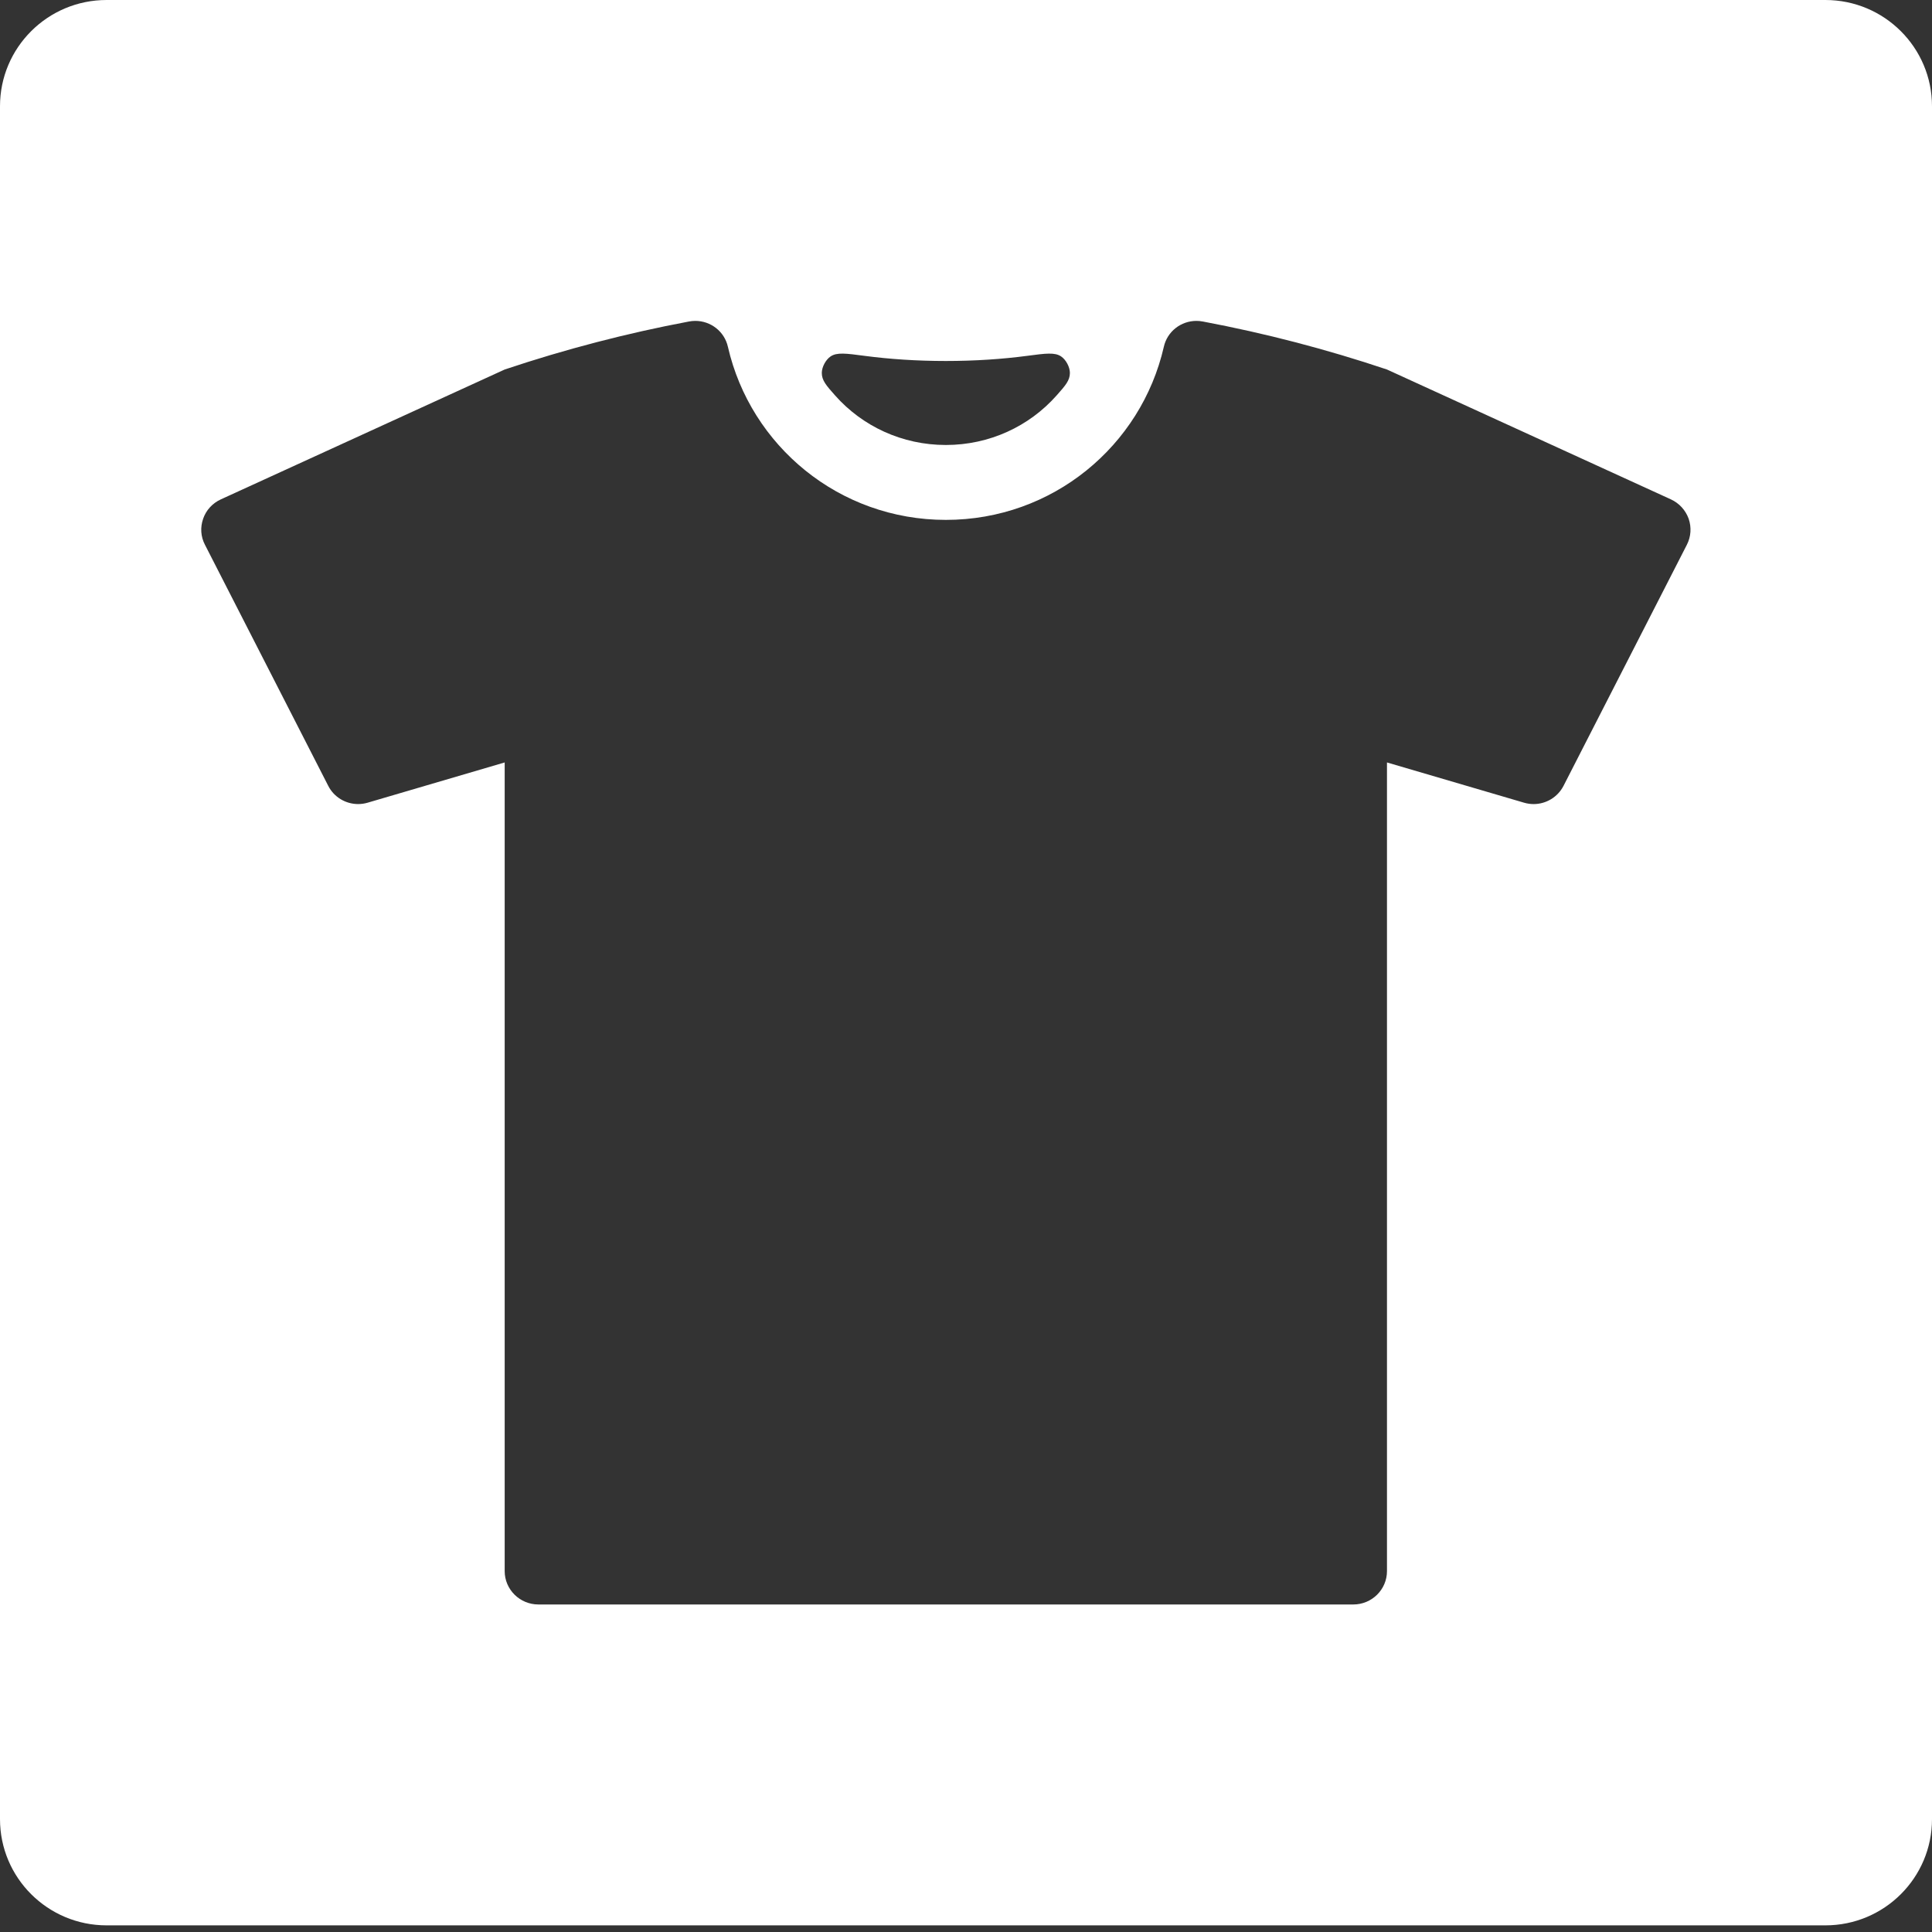 <?xml version="1.0" encoding="UTF-8"?> <svg xmlns="http://www.w3.org/2000/svg" width="290" height="290" viewBox="0 0 290 290" fill="none"><rect x="0" y="0" width="290" height="290" fill="#333333" stroke="none"/> <g clip-path="url(#clip0_2935_2802)"> <path fill-rule="evenodd" clip-rule="evenodd" d="M274 0H16C7.163 0 0 7.139 0 15.945V273.058C0 281.865 7.163 289.003 16 289.003H274C282.837 289.003 290 281.865 290 273.058V15.945C290 7.139 282.837 0 274 0ZM141.975 66.794C148.535 66.794 154.489 63.987 158.582 59.378C159.927 57.863 160.6 57.105 160.596 55.966C160.592 55.092 160.006 53.994 159.28 53.503C158.334 52.864 156.966 53.045 154.23 53.407C150.444 53.909 146.313 54.186 141.975 54.186C137.637 54.186 133.506 53.909 129.72 53.407C126.985 53.045 125.617 52.863 124.671 53.503C123.945 53.994 123.359 55.091 123.355 55.966C123.351 57.105 124.023 57.862 125.368 59.377C129.46 63.986 135.415 66.794 141.975 66.794ZM250.808 74.957C252.055 75.53 253.012 76.581 253.472 77.86C253.917 79.153 253.828 80.549 253.205 81.77L234.696 117.947C233.818 119.663 232.063 120.695 230.203 120.695C229.722 120.695 229.235 120.625 228.754 120.483L208.19 114.447V235.832C208.19 238.587 205.927 240.837 203.145 240.837H80.815C78.025 240.837 75.755 238.588 75.755 235.832V114.446L55.205 120.481C54.724 120.624 54.236 120.693 53.755 120.693C51.891 120.693 50.13 119.662 49.264 117.945L30.762 81.769C30.123 80.549 30.041 79.153 30.495 77.859C30.933 76.581 31.896 75.529 33.15 74.957L75.754 55.465C84.834 52.422 94.07 50.019 103.395 48.262C103.723 48.198 104.05 48.167 104.372 48.167C106.68 48.167 108.743 49.746 109.263 52.062C112.668 66.917 125.94 78.037 141.979 78.037C158.018 78.037 171.289 66.916 174.694 52.062C175.209 49.746 177.276 48.167 179.585 48.167C179.907 48.167 180.234 48.198 180.562 48.262C189.888 50.019 199.124 52.422 208.189 55.465L250.808 74.957Z" fill="white"></path> </g> <defs> <clipPath id="clip0_2935_2802"> <rect width="290" height="290" fill="white"></rect> </clipPath> </defs> </svg> 